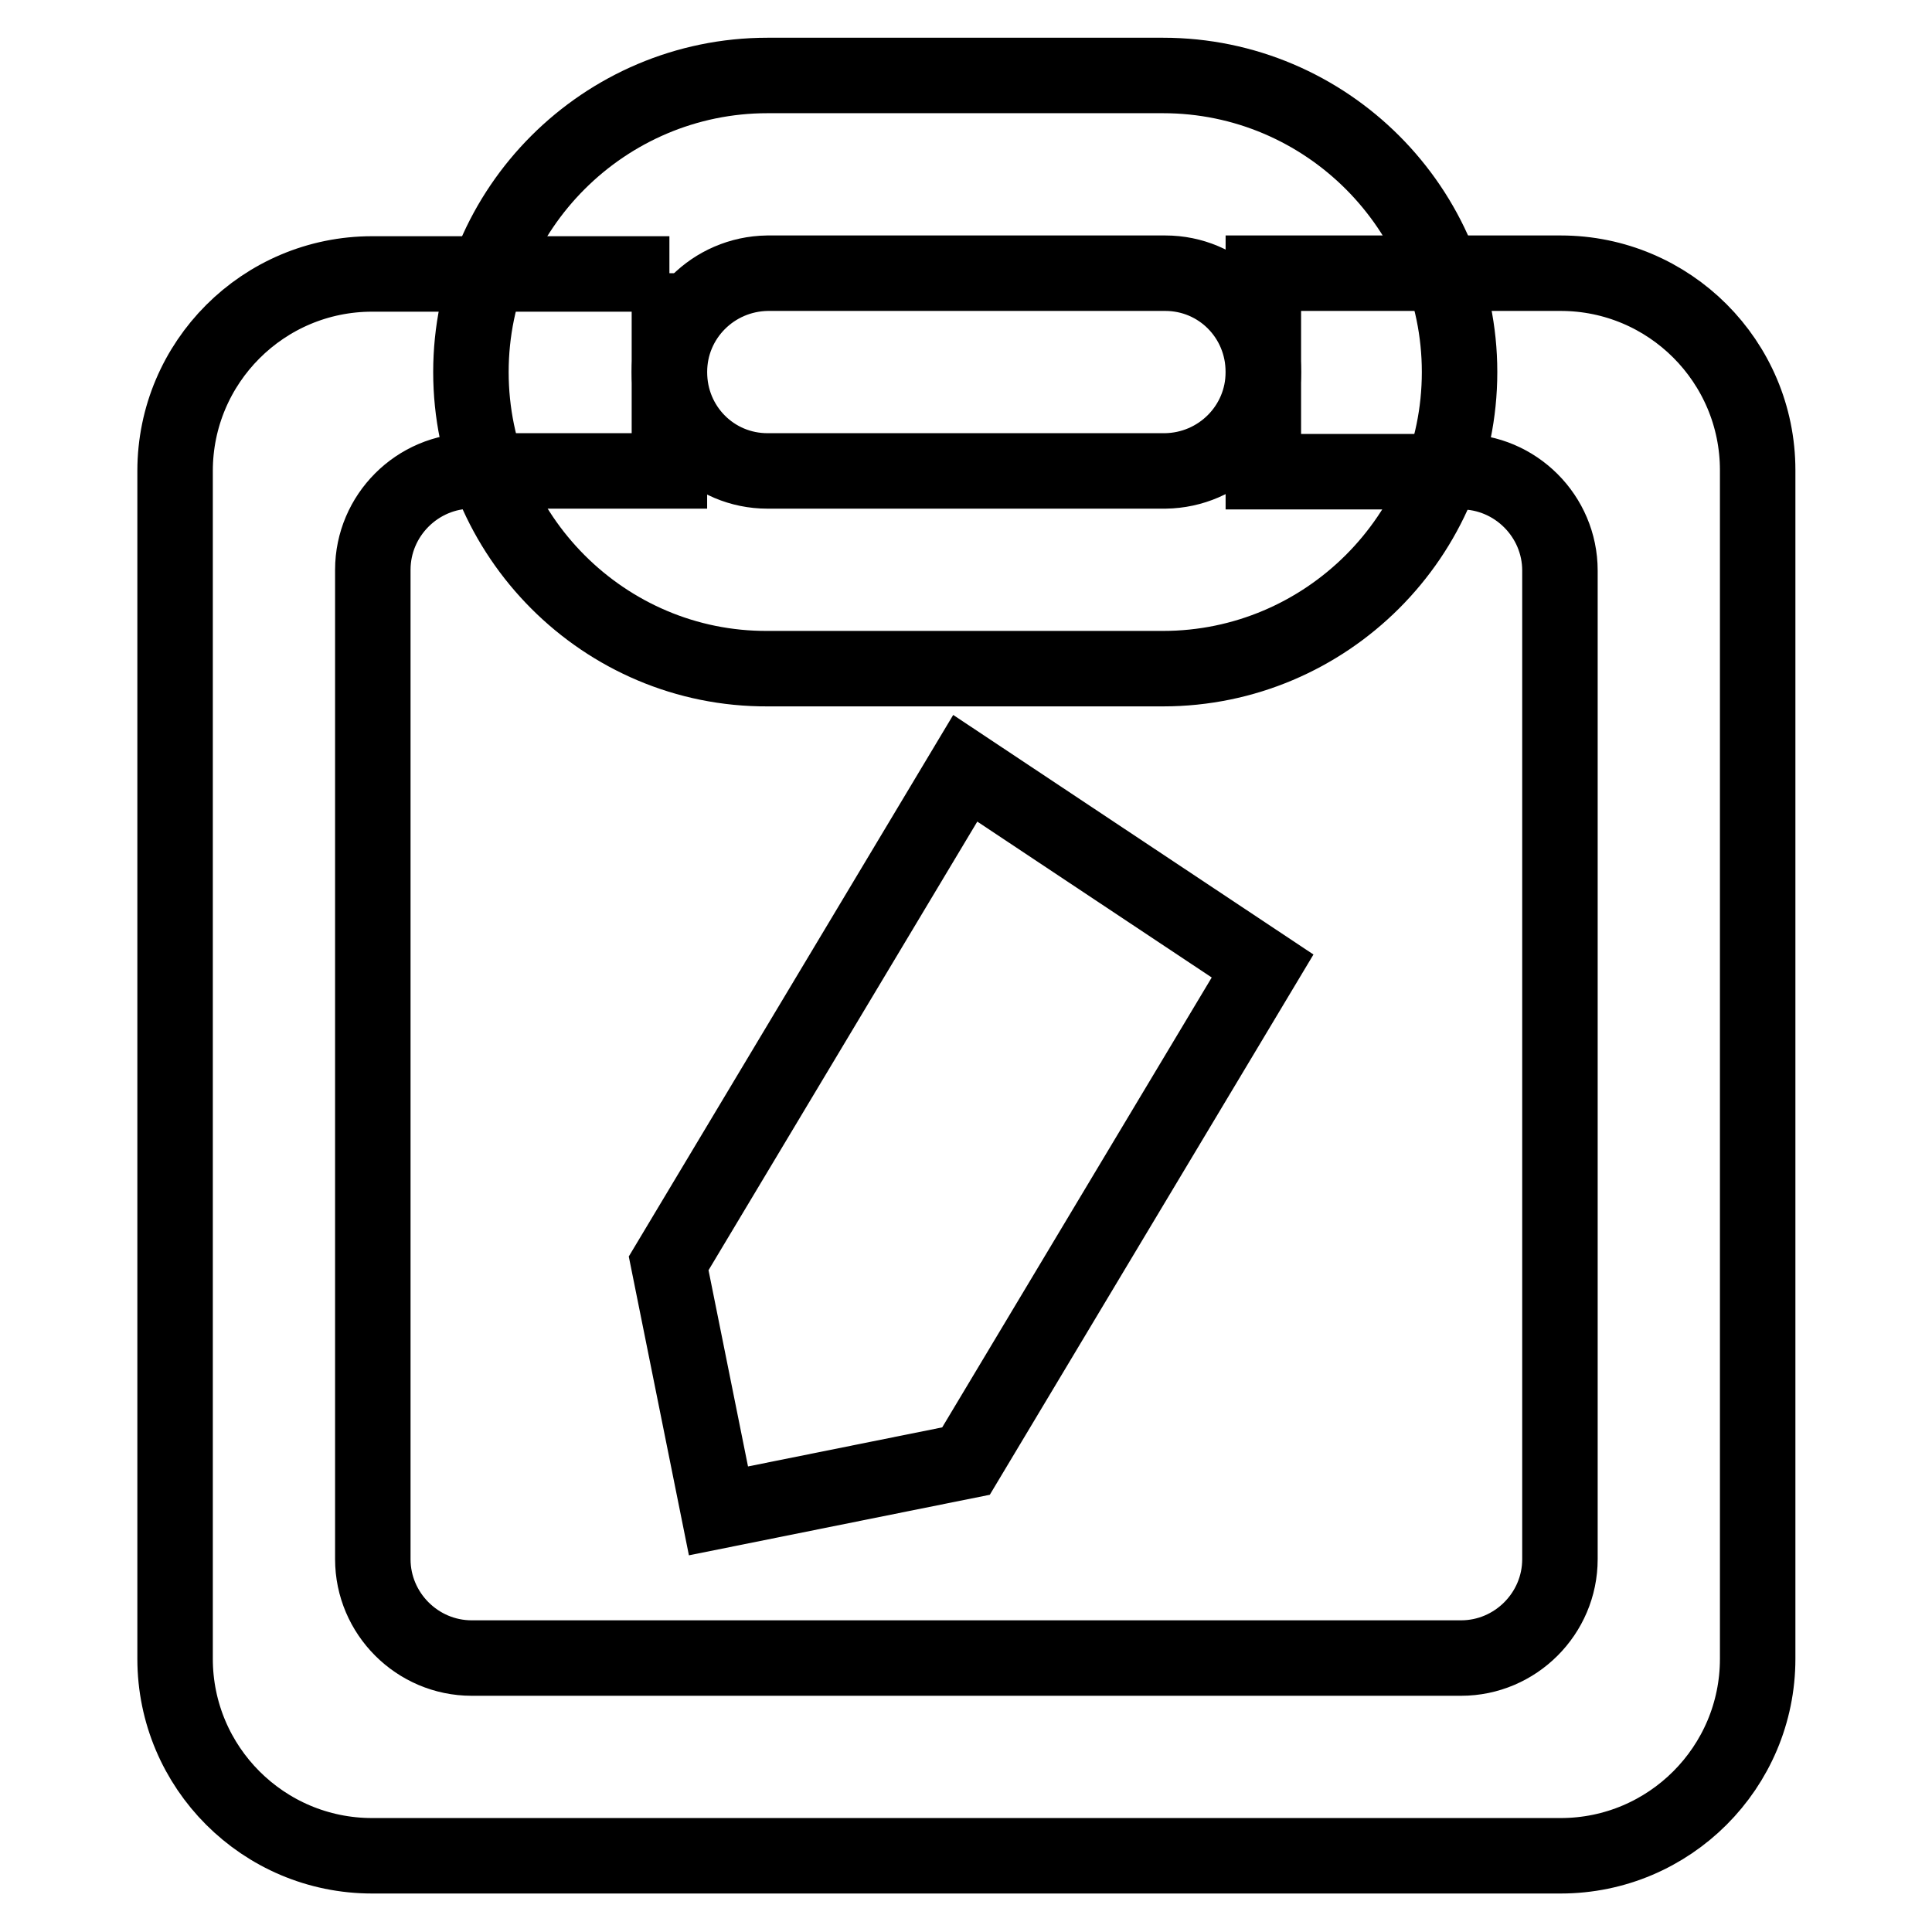 <?xml version="1.0" encoding="utf-8"?>
<!-- Svg Vector Icons : http://www.onlinewebfonts.com/icon -->
<!DOCTYPE svg PUBLIC "-//W3C//DTD SVG 1.1//EN" "http://www.w3.org/Graphics/SVG/1.1/DTD/svg11.dtd">
<svg version="1.1" xmlns="http://www.w3.org/2000/svg" xmlns:xlink="http://www.w3.org/1999/xlink" x="0px" y="0px" viewBox="0 0 256 256" enable-background="new 0 0 256 256" xml:space="preserve">
<g> <path stroke-width="10" fill-opacity="0" stroke="#000000"  d="M88.7,36.2v26.2H62.5c-7.2,0-13.1,5.9-13.1,13.1v131.1c0,7.2,5.9,13.1,13.1,13.1h131.1 c7.2,0,13.1-5.9,13.1-13.1V75.6c0-7.2-5.9-13.1-13.1-13.1h-26.2V36.2h39.4c14.4,0,26.1,11.7,26.1,26.1v157.5 c0,14.4-11.7,26.1-26.1,26.1H49.3c-14.4,0-26.1-11.7-26.1-26.1V62.4c0-14.4,11.7-26.1,26.1-26.1H88.7z"/> <path stroke-width="10" fill-opacity="0" stroke="#000000"  d="M62.4,49.3c0-21.7,17.7-39.3,39.3-39.3h52.4c21.7,0,39.3,17.7,39.3,39.3c0,21.7-17.7,39.3-39.3,39.3h-52.4 C80.1,88.7,62.4,71,62.4,49.3z M88.7,49.3c0,7.3,5.8,13.1,13,13.1h52.7c7.2-0.1,13-5.9,13-13.1c0-7.3-5.8-13.1-13-13.1h-52.7 C94.5,36.3,88.7,42.1,88.7,49.3z M167.3,128L128,193.6l-32.8,6.6l-6.6-32.8l39.3-65.6L167.3,128z"/></g>
</svg>